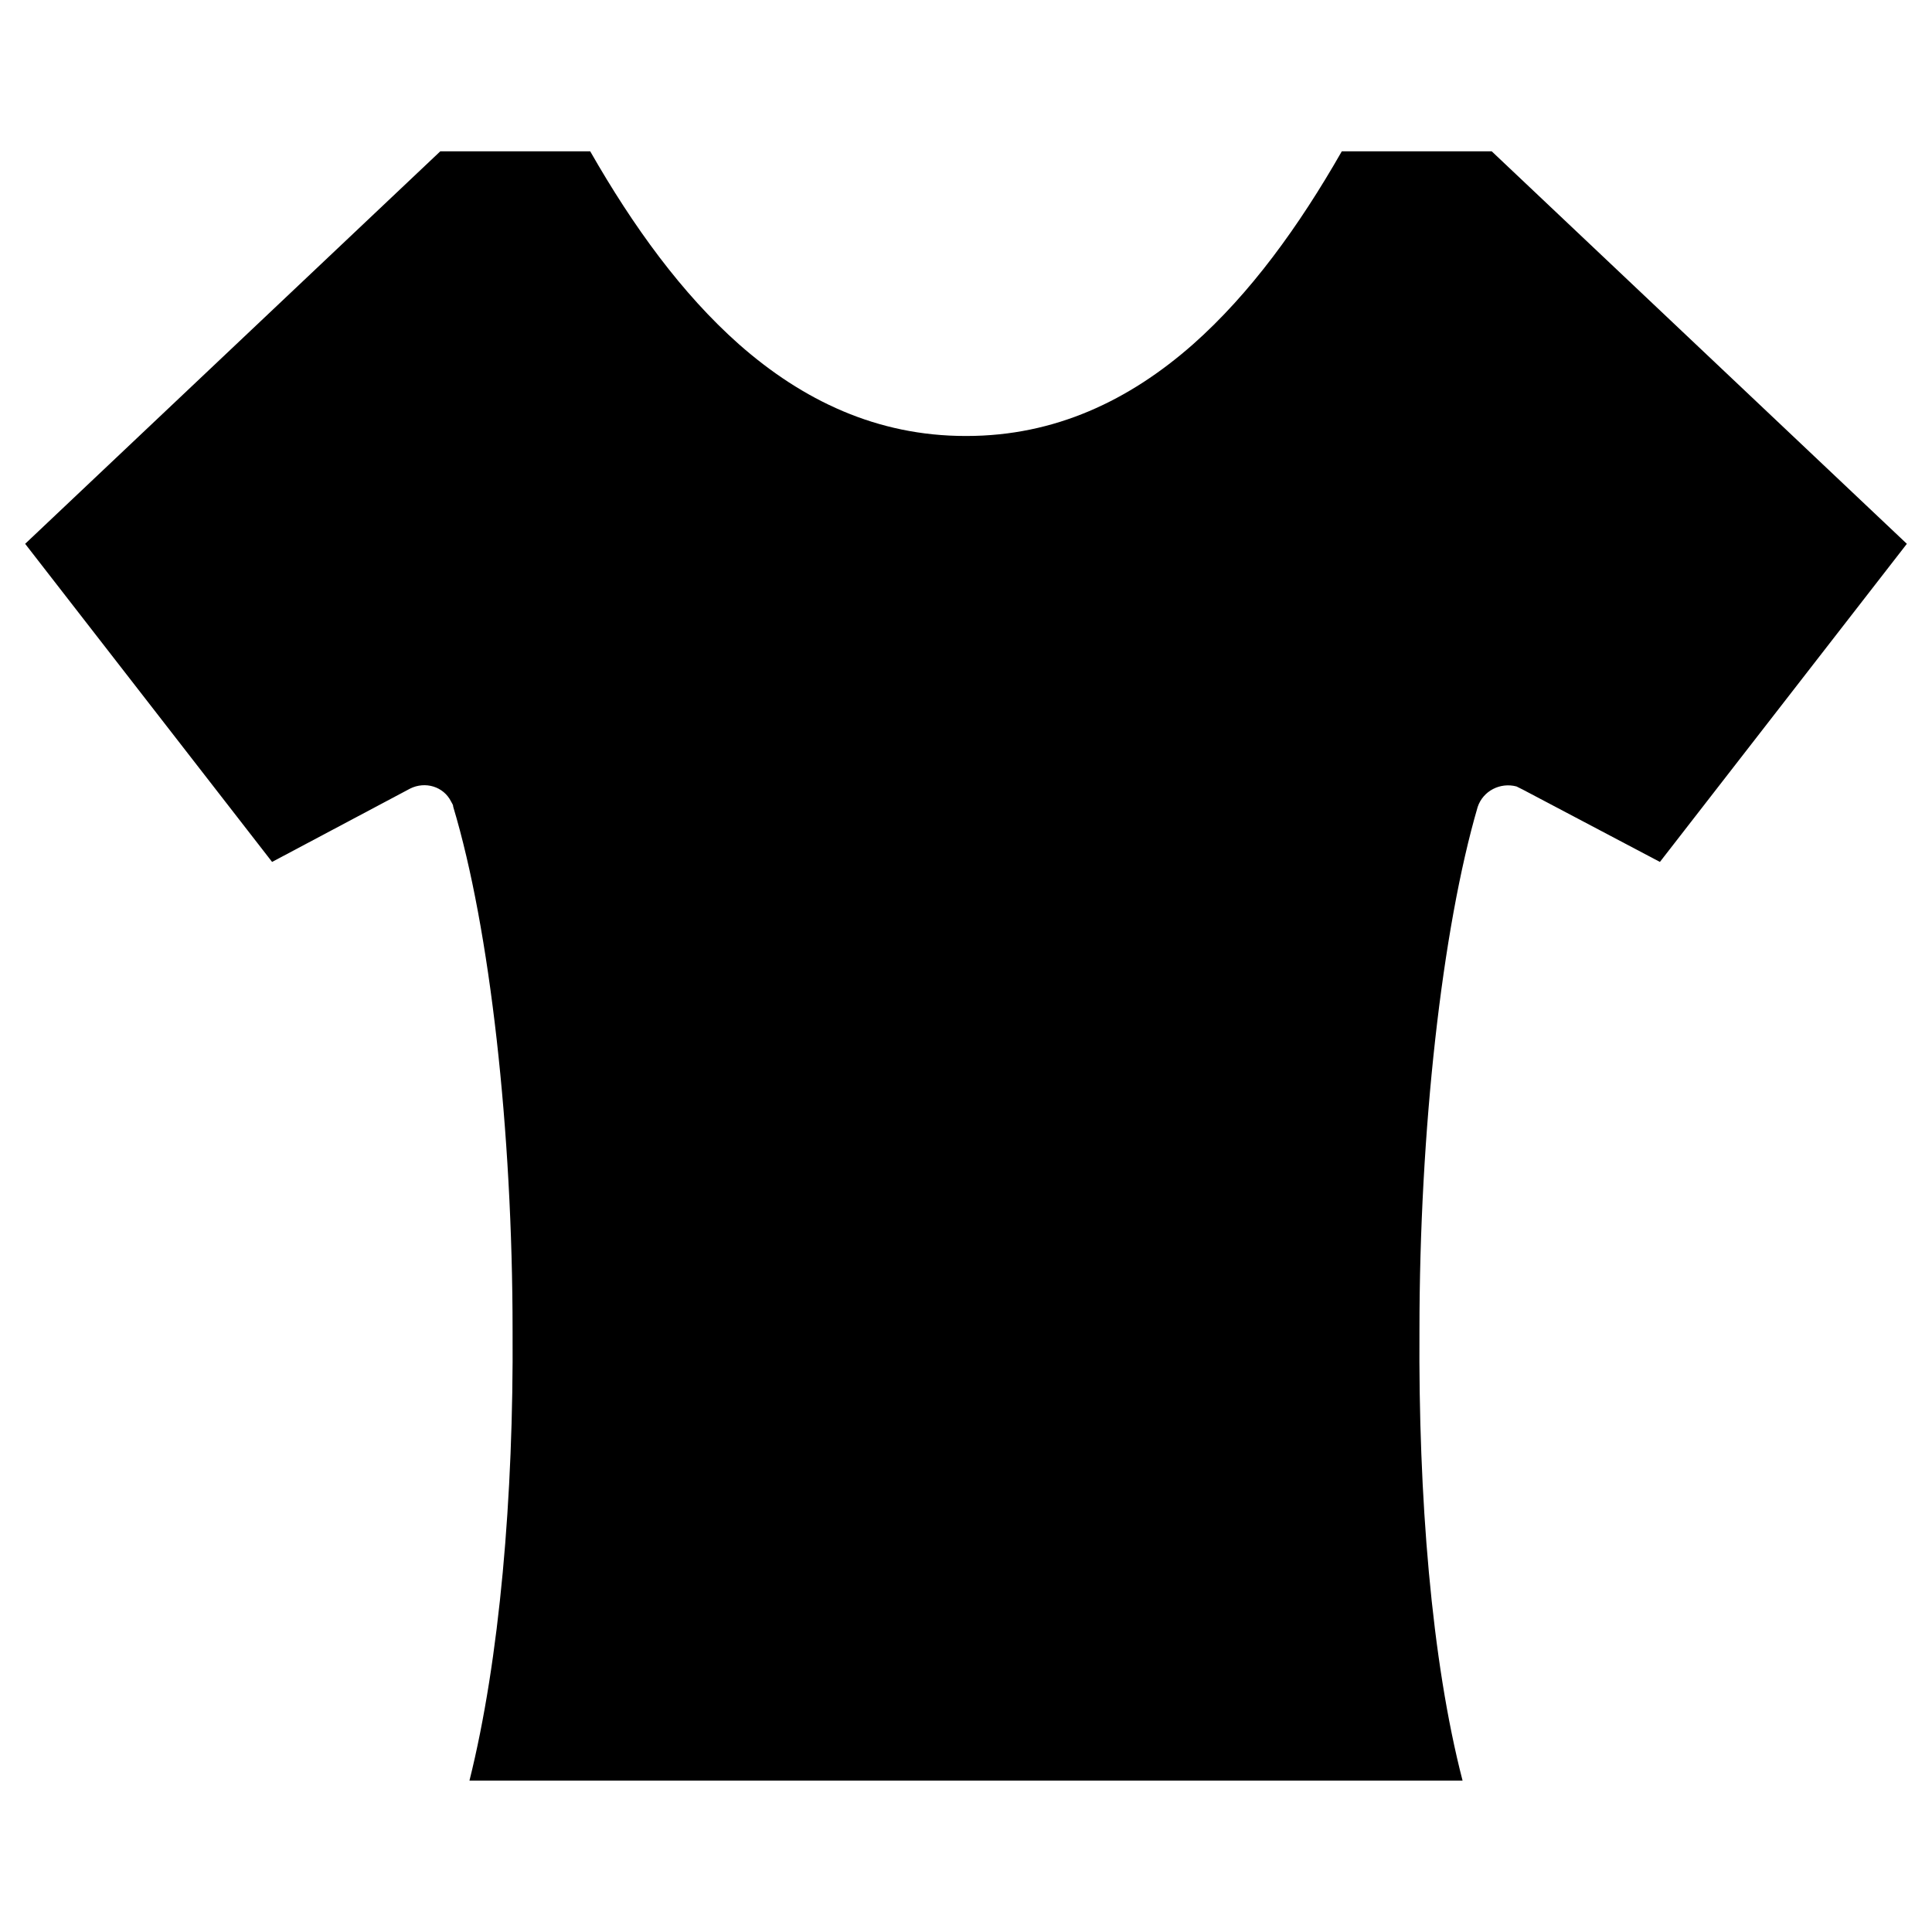 <?xml version="1.0" encoding="UTF-8"?>
<!-- Uploaded to: SVG Repo, www.svgrepo.com, Generator: SVG Repo Mixer Tools -->
<svg fill="#000000" width="800px" height="800px" version="1.1" viewBox="144 144 512 512" xmlns="http://www.w3.org/2000/svg">
 <path d="m264.12 357.85c9.715 32.293 15.719 85.73 15.719 138.88 0.285 43.723-3.43 87.16-11.43 119.16h263.19c-8.289-32.008-11.715-75.441-11.43-119.16 0-53.152 6-106.59 15.43-138.88 1.43-4.285 6-6.574 10.289-5.43 0.57 0.285 1.145 0.57 1.715 0.855l36.293 19.145 65.441-84.301-110.02-104.02h-39.723c-11.43 20.004-24.289 37.723-39.438 51.152-16.859 14.859-36.578 24.289-60.012 24.289h-0.285c-23.434 0-43.152-9.43-60.012-24.289-15.145-13.43-28.004-31.148-39.438-51.152h-39.723l-110.02 104.02 65.441 84.301 36.578-19.434c4-2 8.859-0.57 10.859 3.43 0.285 0.57 0.57 0.855 0.57 1.43z" fill-rule="evenodd"/>
</svg>